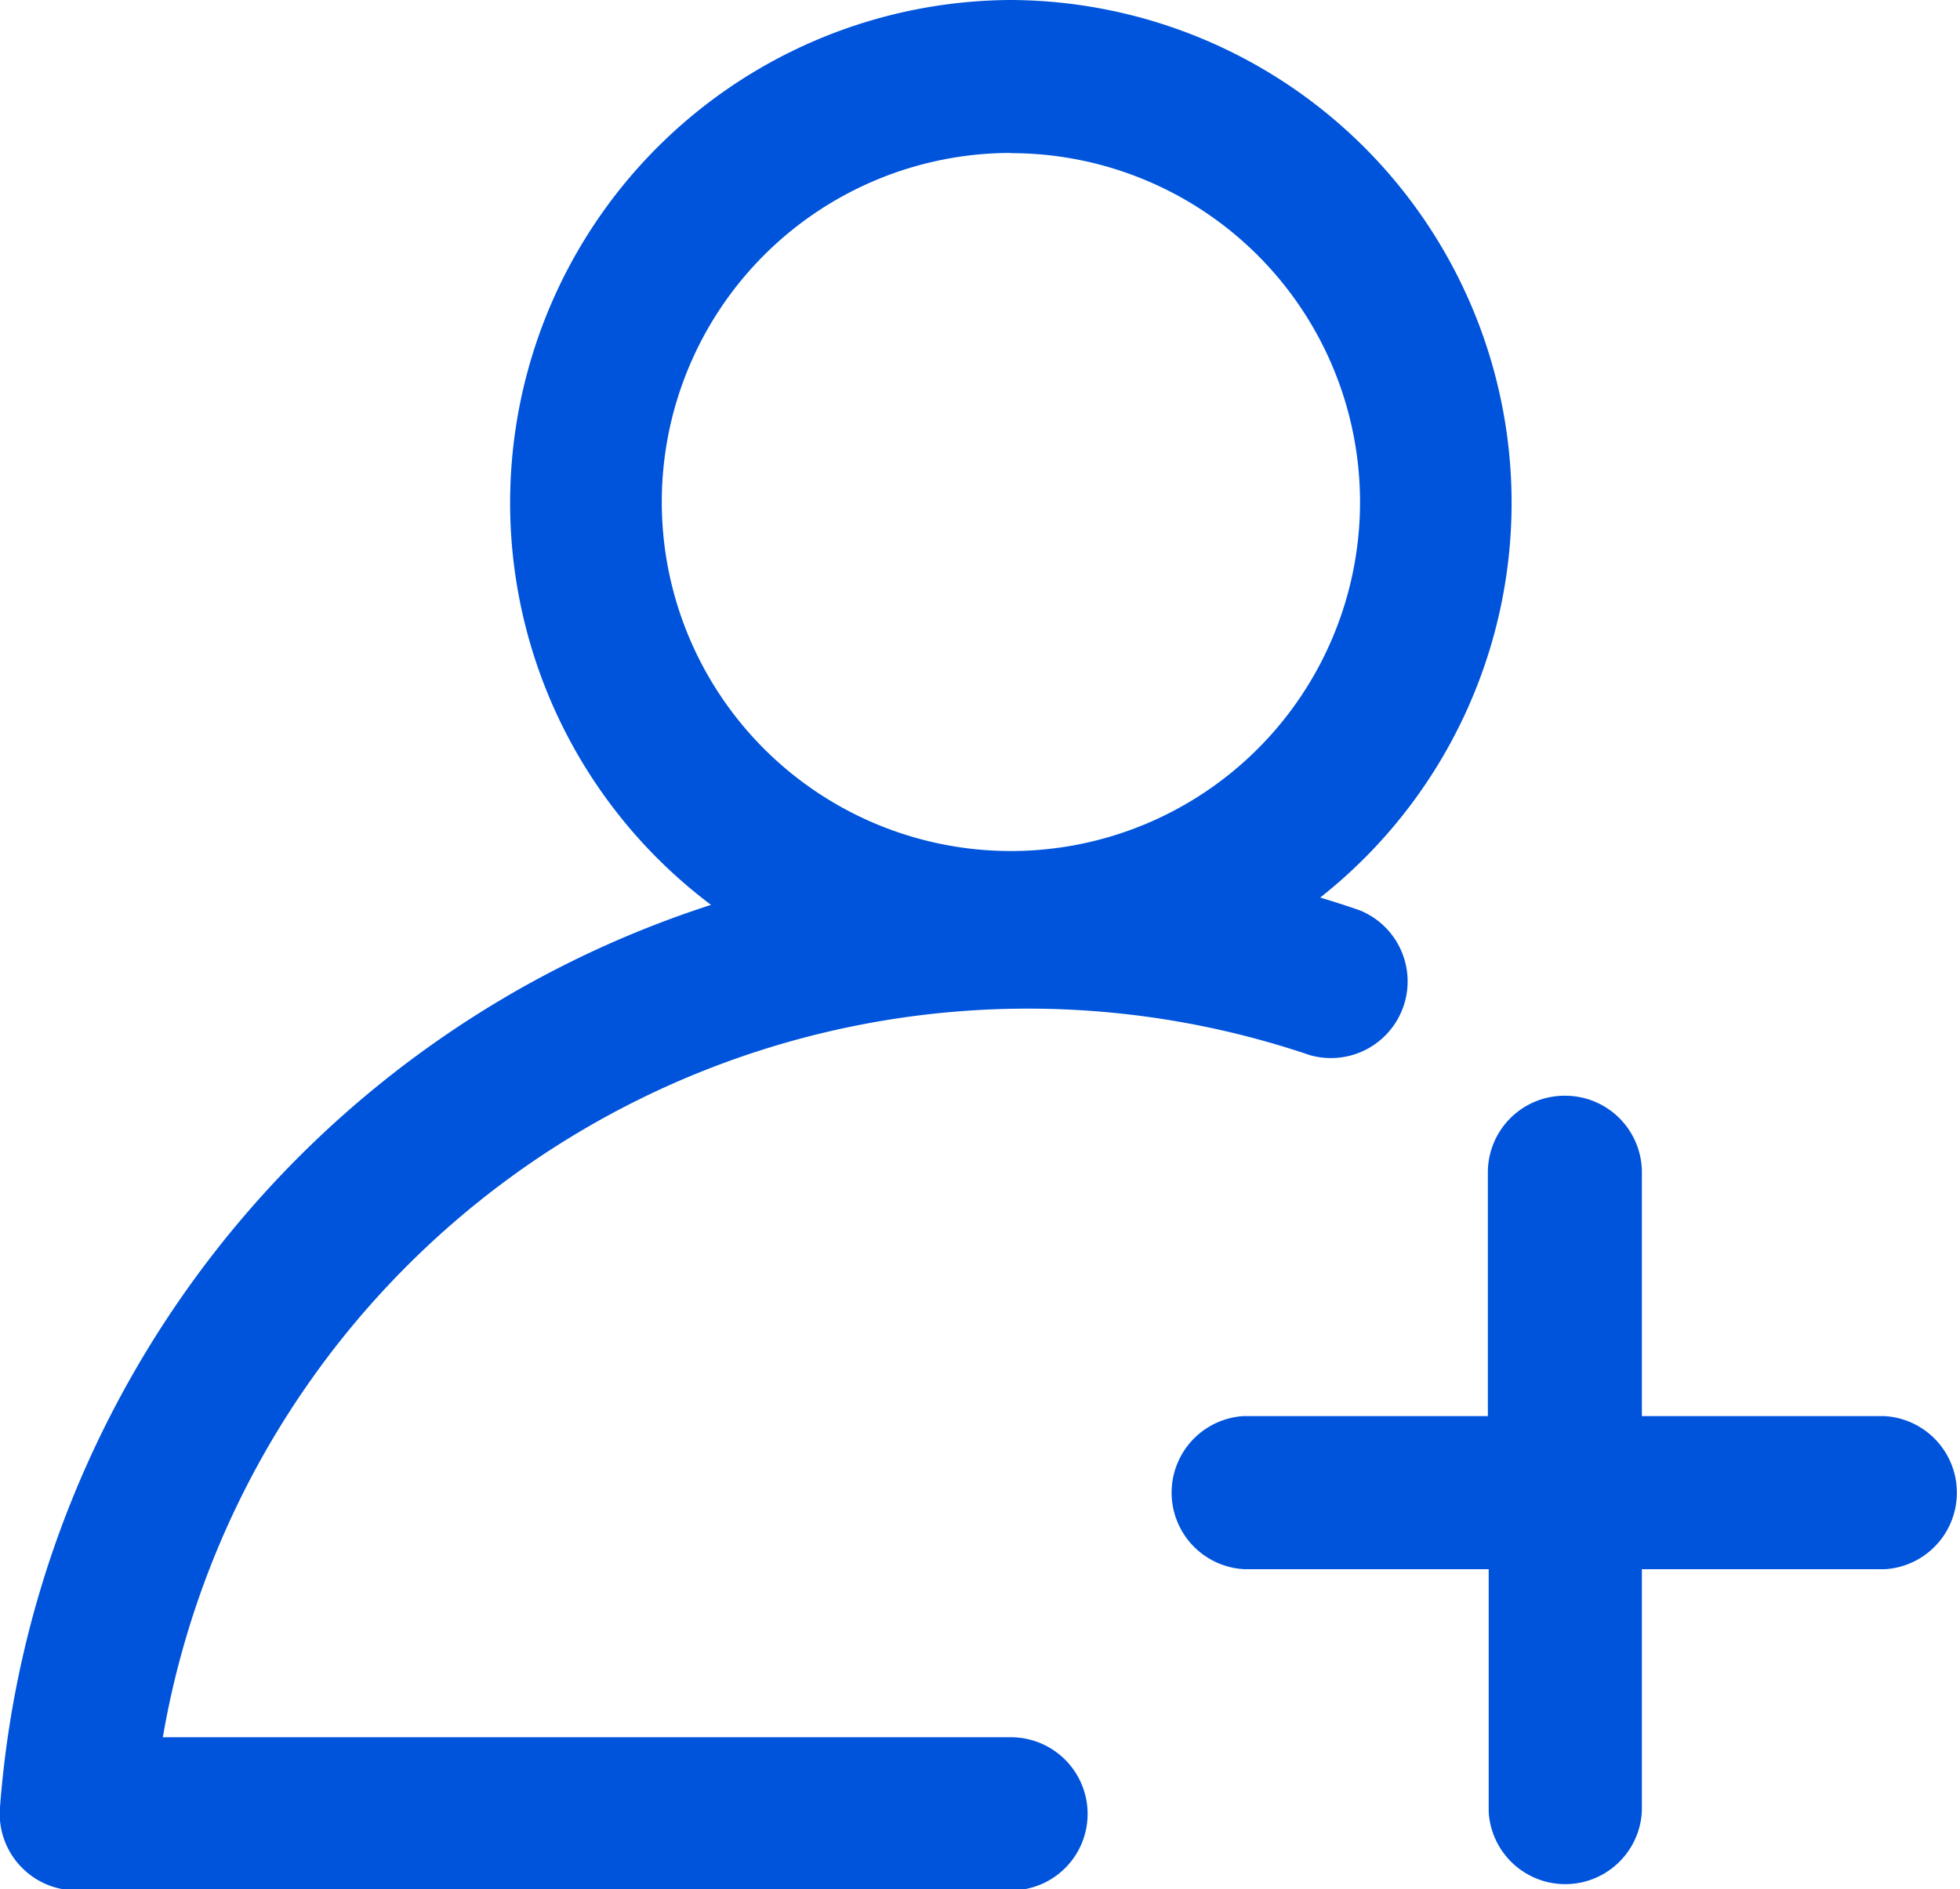 <svg xmlns="http://www.w3.org/2000/svg" viewBox="0 0 93.53 90.18"><defs><style>.cls-1{fill:#0054db;}</style></defs><g id="图层_2" data-name="图层 2"><g id="图层_1-2" data-name="图层 1"><path class="cls-1" d="M48.24,0A24,24,0,0,1,63,42.84q.93.28,1.86.6a3.66,3.66,0,0,1-2.36,6.92,41.89,41.89,0,0,0-54.63,32l-.1.56H48.24a3.66,3.66,0,0,1,3.66,3.6v.06a3.65,3.65,0,0,1-3.6,3.65H3.66A3.66,3.66,0,0,1,0,86.25,49.18,49.18,0,0,1,33.93,43.19h0A24,24,0,0,1,48.24,0ZM74.7,52.3a3.66,3.66,0,0,1,3.65,3.6V67.59H89.88a3.66,3.66,0,0,1,.06,7.31H78.35V86.43a3.66,3.66,0,0,1-7.31.06V74.9H59.41a3.66,3.66,0,0,1-.06-7.31H71V56A3.66,3.66,0,0,1,74.7,52.3Zm-26.46-45A16.66,16.66,0,1,0,64.9,24,16.66,16.66,0,0,0,48.24,7.31Z"/></g></g></svg>